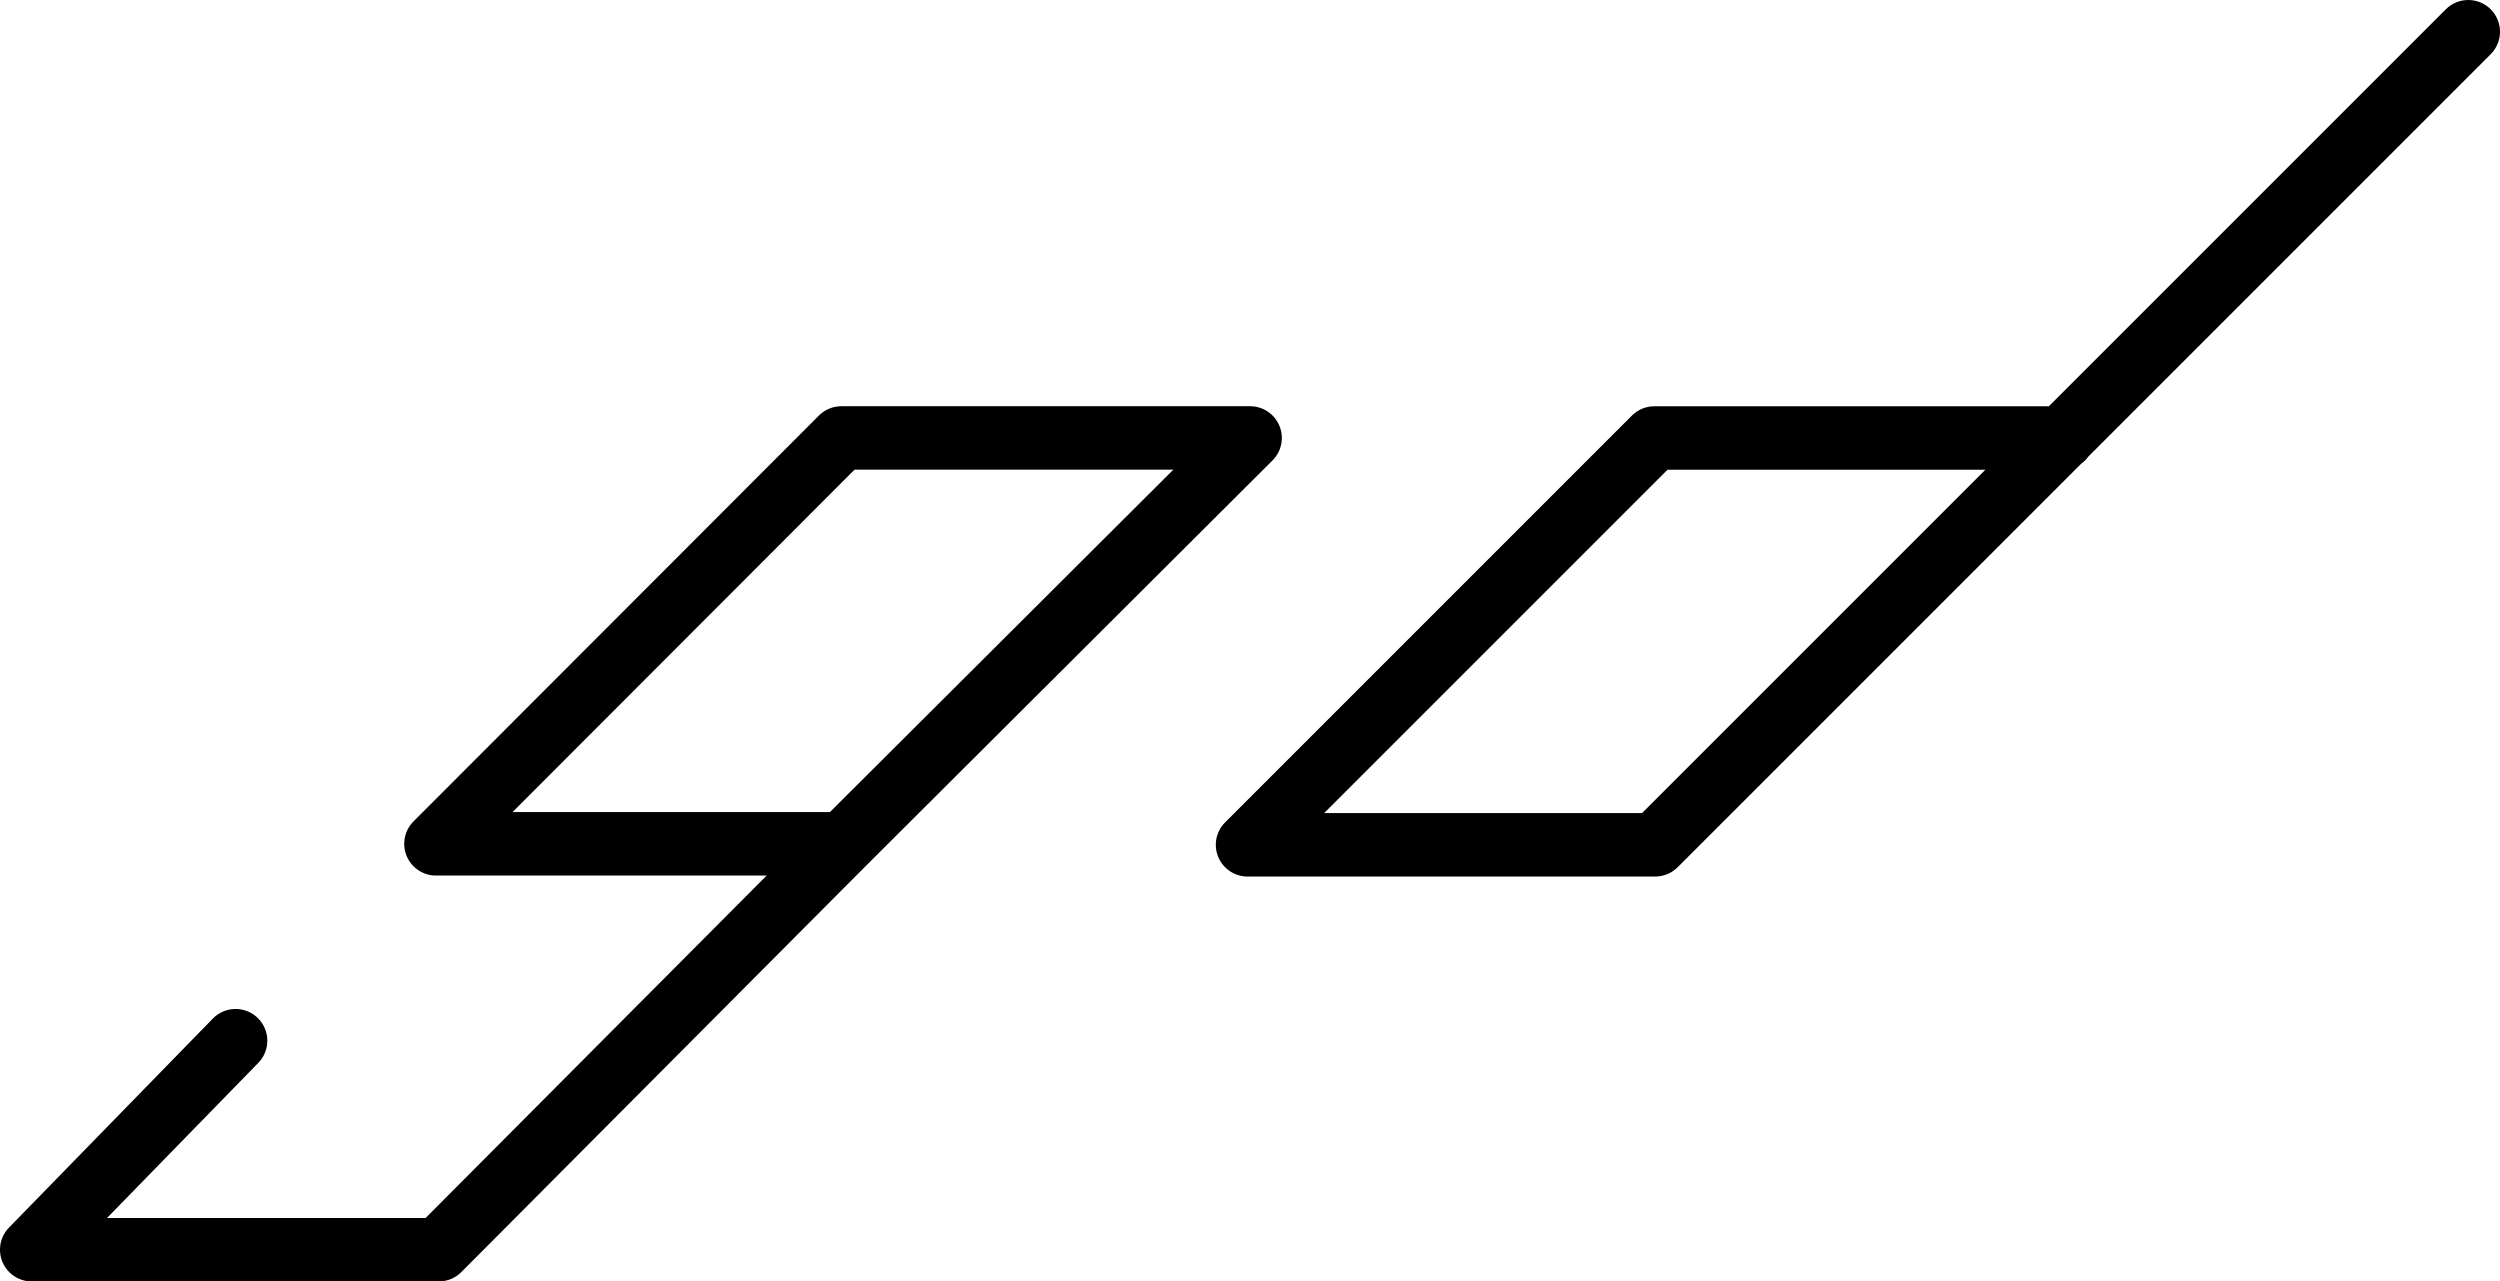 <?xml version="1.0" encoding="UTF-8"?><svg id="Signet_Fläche_groß_" xmlns="http://www.w3.org/2000/svg" viewBox="0 0 3517 1802.73"><path d="M617.31,1802.73H44.65c-17.96,0-34.16-10.76-41.14-27.3-6.97-16.54-3.36-35.66,9.18-48.51l286.77-294.04c17.22-17.65,45.48-18,63.13-.79,17.65,17.22,18.01,45.48.79,63.13l-212.83,218.23h448.21l479.74-481.7h-465.19c-18.05,0-34.33-10.87-41.24-27.55-6.91-16.68-3.1-35.88,9.66-48.65l570.33-570.99c8.37-8.38,19.74-13.09,31.59-13.09h574.99c18.07,0,34.36,10.89,41.26,27.59,6.9,16.7,3.06,35.91-9.73,48.67l-572.65,570.97-568.57,570.9c-8.38,8.41-19.76,13.14-31.63,13.14ZM721.01,1142.45h446.51l483.11-481.7h-448.48l-481.15,481.7Z"/><path d="M2328.52,1233.12h-573.46c-18.06,0-34.33-10.88-41.25-27.56-6.91-16.68-3.09-35.88,9.68-48.65l572.29-572.29c8.37-8.37,19.73-13.08,31.57-13.08h554.97L3440.79,13.08c17.43-17.44,45.71-17.44,63.14,0,17.44,17.43,17.44,45.7,0,63.14l-565.98,565.98c-2.85,3.96-6.32,7.44-10.29,10.29l-567.56,567.56c-8.37,8.37-19.73,13.08-31.57,13.08ZM1862.85,1143.83h447.18l483-483h-447.18l-483,483Z"/></svg>